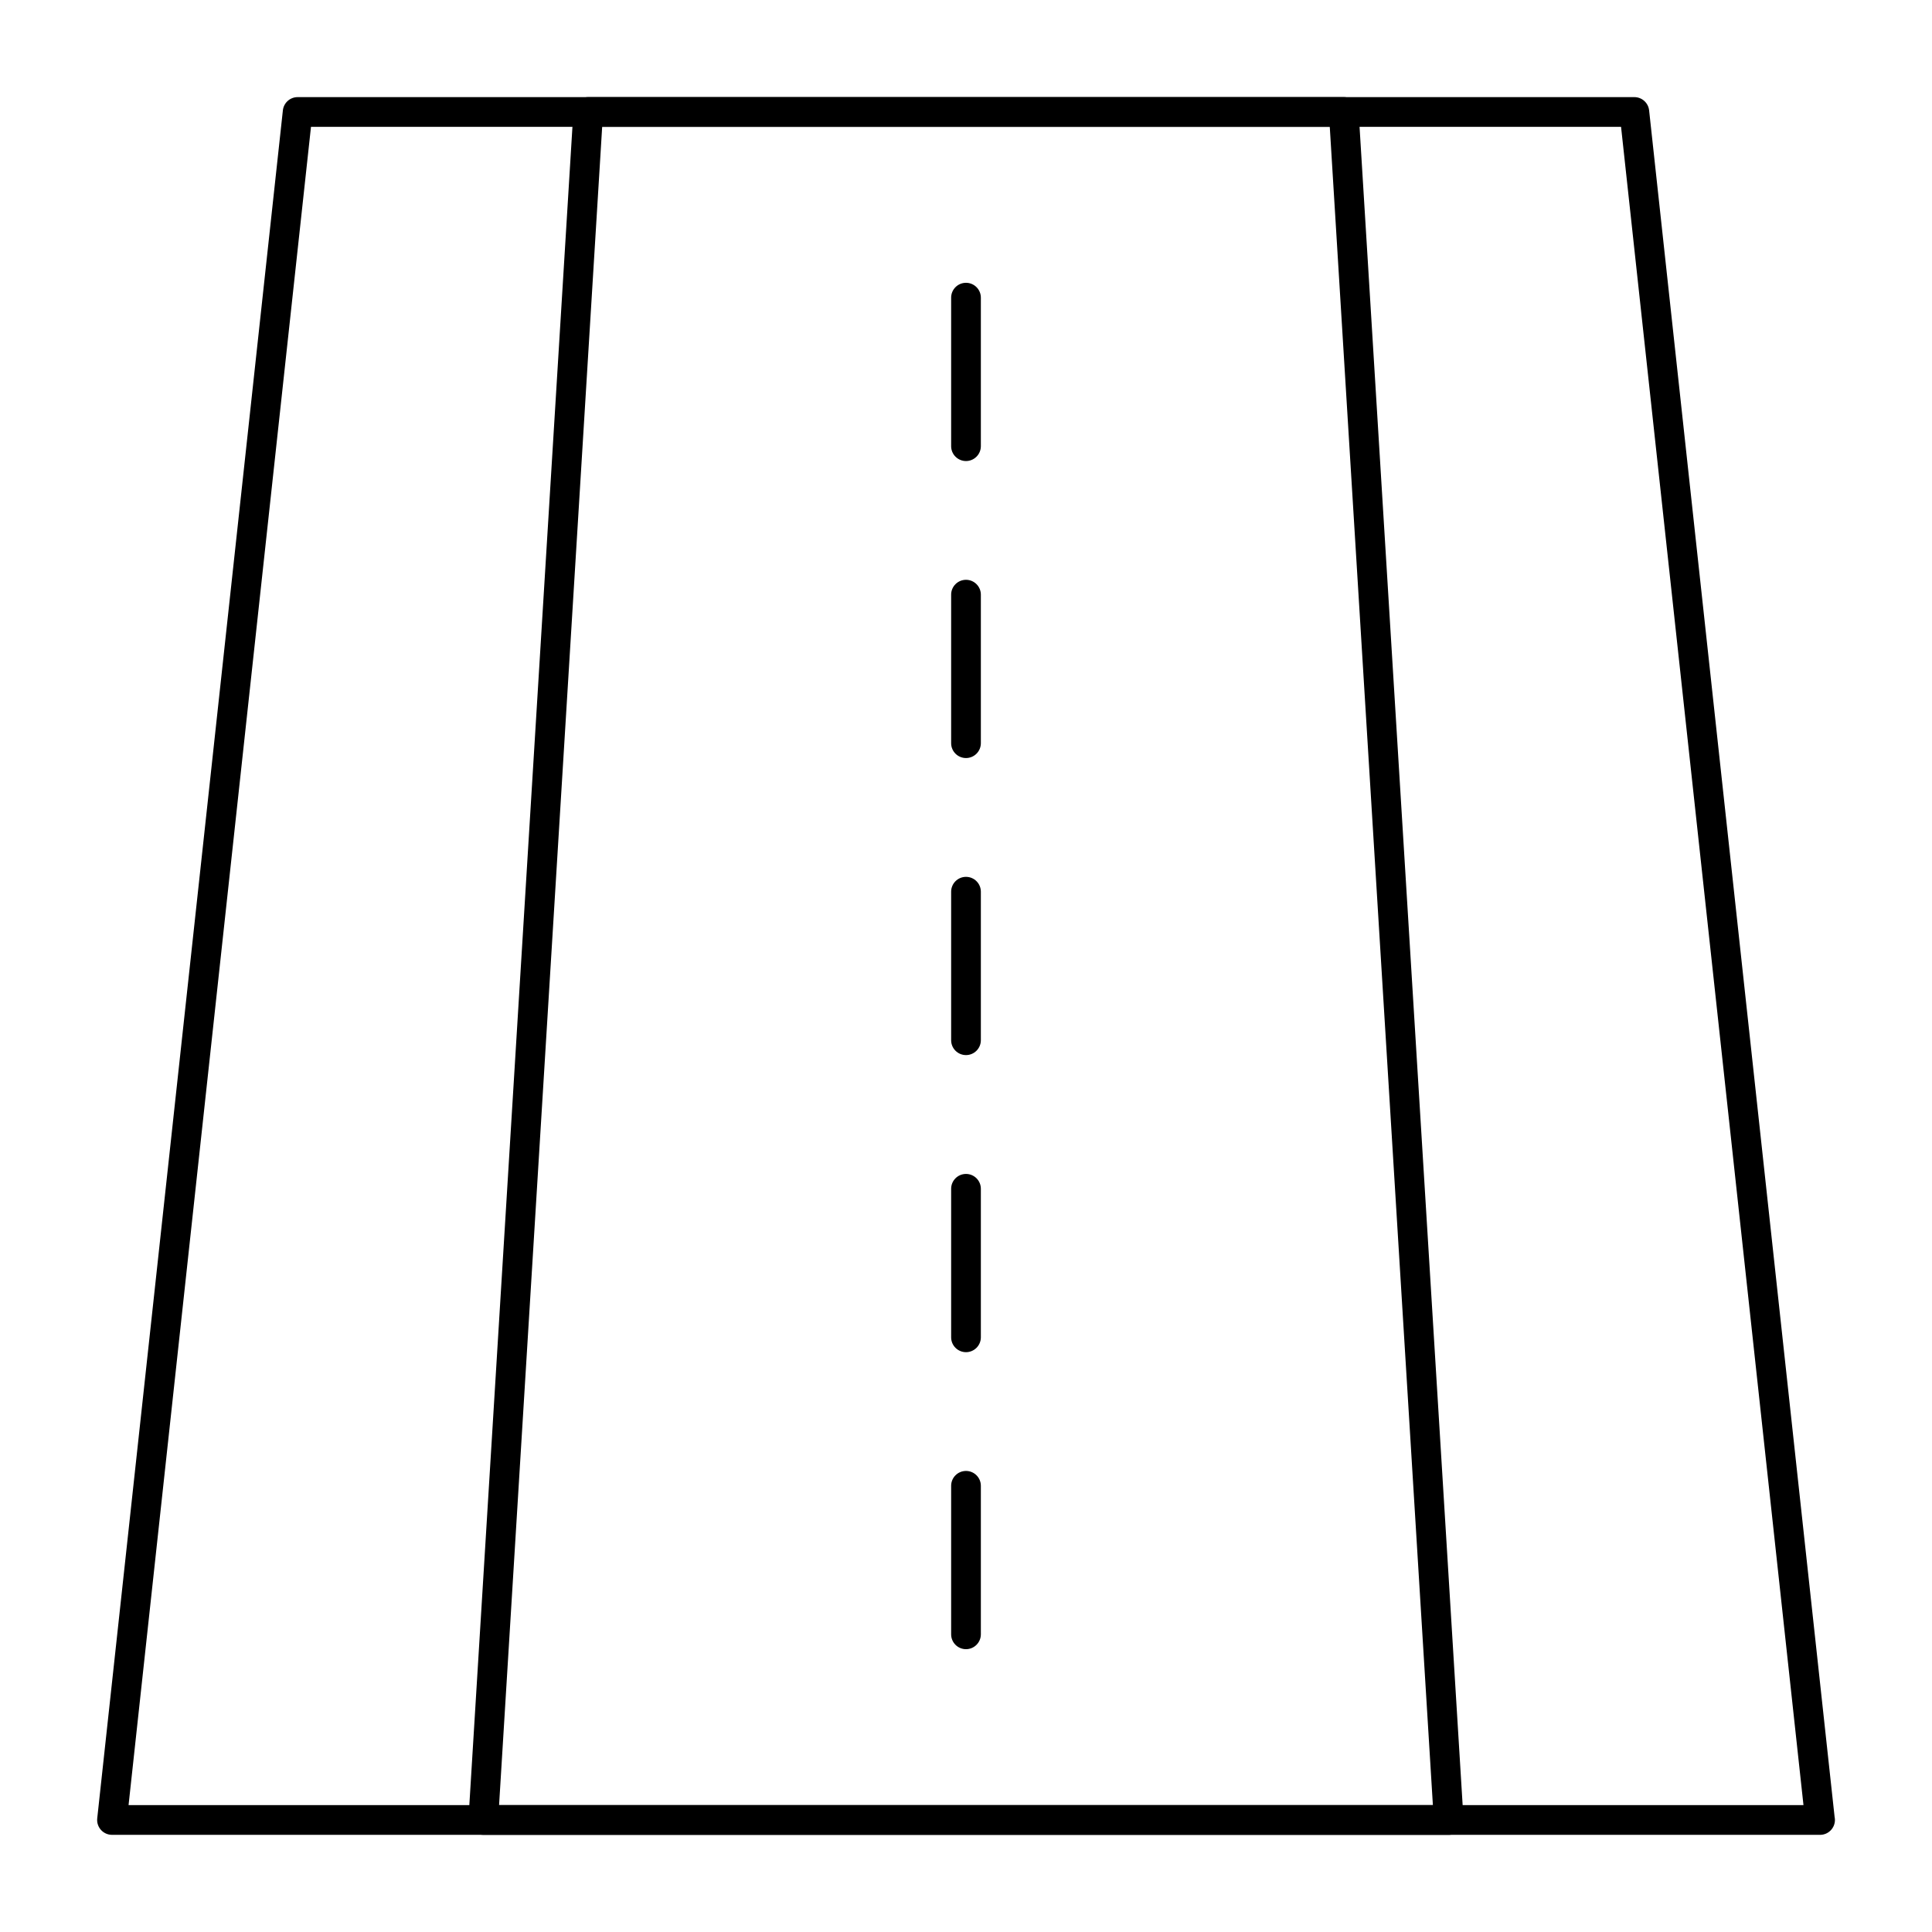 <?xml version="1.0" encoding="UTF-8"?>
<!-- Uploaded to: ICON Repo, www.svgrepo.com, Generator: ICON Repo Mixer Tools -->
<svg fill="#000000" width="800px" height="800px" version="1.1" viewBox="144 144 512 512" xmlns="http://www.w3.org/2000/svg">
 <g>
  <path d="m626.34 630.25h-0.02-452.64c-1.117 0-2.184-0.477-2.93-1.309-0.746-0.832-1.105-1.941-0.984-3.055l49.199-452.64c0.219-1.996 1.902-3.508 3.914-3.508h354.24c2.008 0 3.695 1.512 3.914 3.512l49.156 452.25c0.059 0.266 0.086 0.539 0.086 0.82-0.004 2.172-1.766 3.934-3.938 3.934zm-448.27-7.871h443.87l-48.344-444.77h-347.18z"/>
  <path d="m527.94 630.25h-0.02-255.84c-1.086 0-2.125-0.449-2.867-1.238-0.742-0.793-1.129-1.855-1.062-2.938l27.809-452.64c0.129-2.078 1.848-3.695 3.93-3.695h200.22c2.078 0 3.801 1.617 3.93 3.695l27.781 452.25c0.035 0.211 0.051 0.422 0.051 0.637 0.004 2.172-1.758 3.934-3.934 3.934zm-251.68-7.871h247.47l-27.328-444.77h-192.82z"/>
  <path d="m400 266.18c-2.172 0-3.938-1.762-3.938-3.938v-39.359c0-2.172 1.762-3.938 3.938-3.938 2.172 0 3.938 1.762 3.938 3.938v39.359c-0.004 2.172-1.766 3.938-3.938 3.938z"/>
  <path d="m400 344.89c-2.172 0-3.938-1.762-3.938-3.938v-39.359c0-2.172 1.762-3.938 3.938-3.938 2.172 0 3.938 1.762 3.938 3.938v39.359c-0.004 2.176-1.766 3.938-3.938 3.938z"/>
  <path d="m400 423.61c-2.172 0-3.938-1.762-3.938-3.938v-39.359c0-2.172 1.762-3.938 3.938-3.938 2.172 0 3.938 1.762 3.938 3.938v39.359c-0.004 2.176-1.766 3.938-3.938 3.938z"/>
  <path d="m400 502.34c-2.172 0-3.938-1.762-3.938-3.938v-39.359c0-2.172 1.762-3.938 3.938-3.938 2.172 0 3.938 1.762 3.938 3.938v39.359c-0.004 2.176-1.766 3.938-3.938 3.938z"/>
  <path d="m400 581.05c-2.172 0-3.938-1.762-3.938-3.938v-39.359c0-2.172 1.762-3.938 3.938-3.938 2.172 0 3.938 1.762 3.938 3.938v39.359c-0.004 2.176-1.766 3.938-3.938 3.938z"/>
 </g>
</svg>